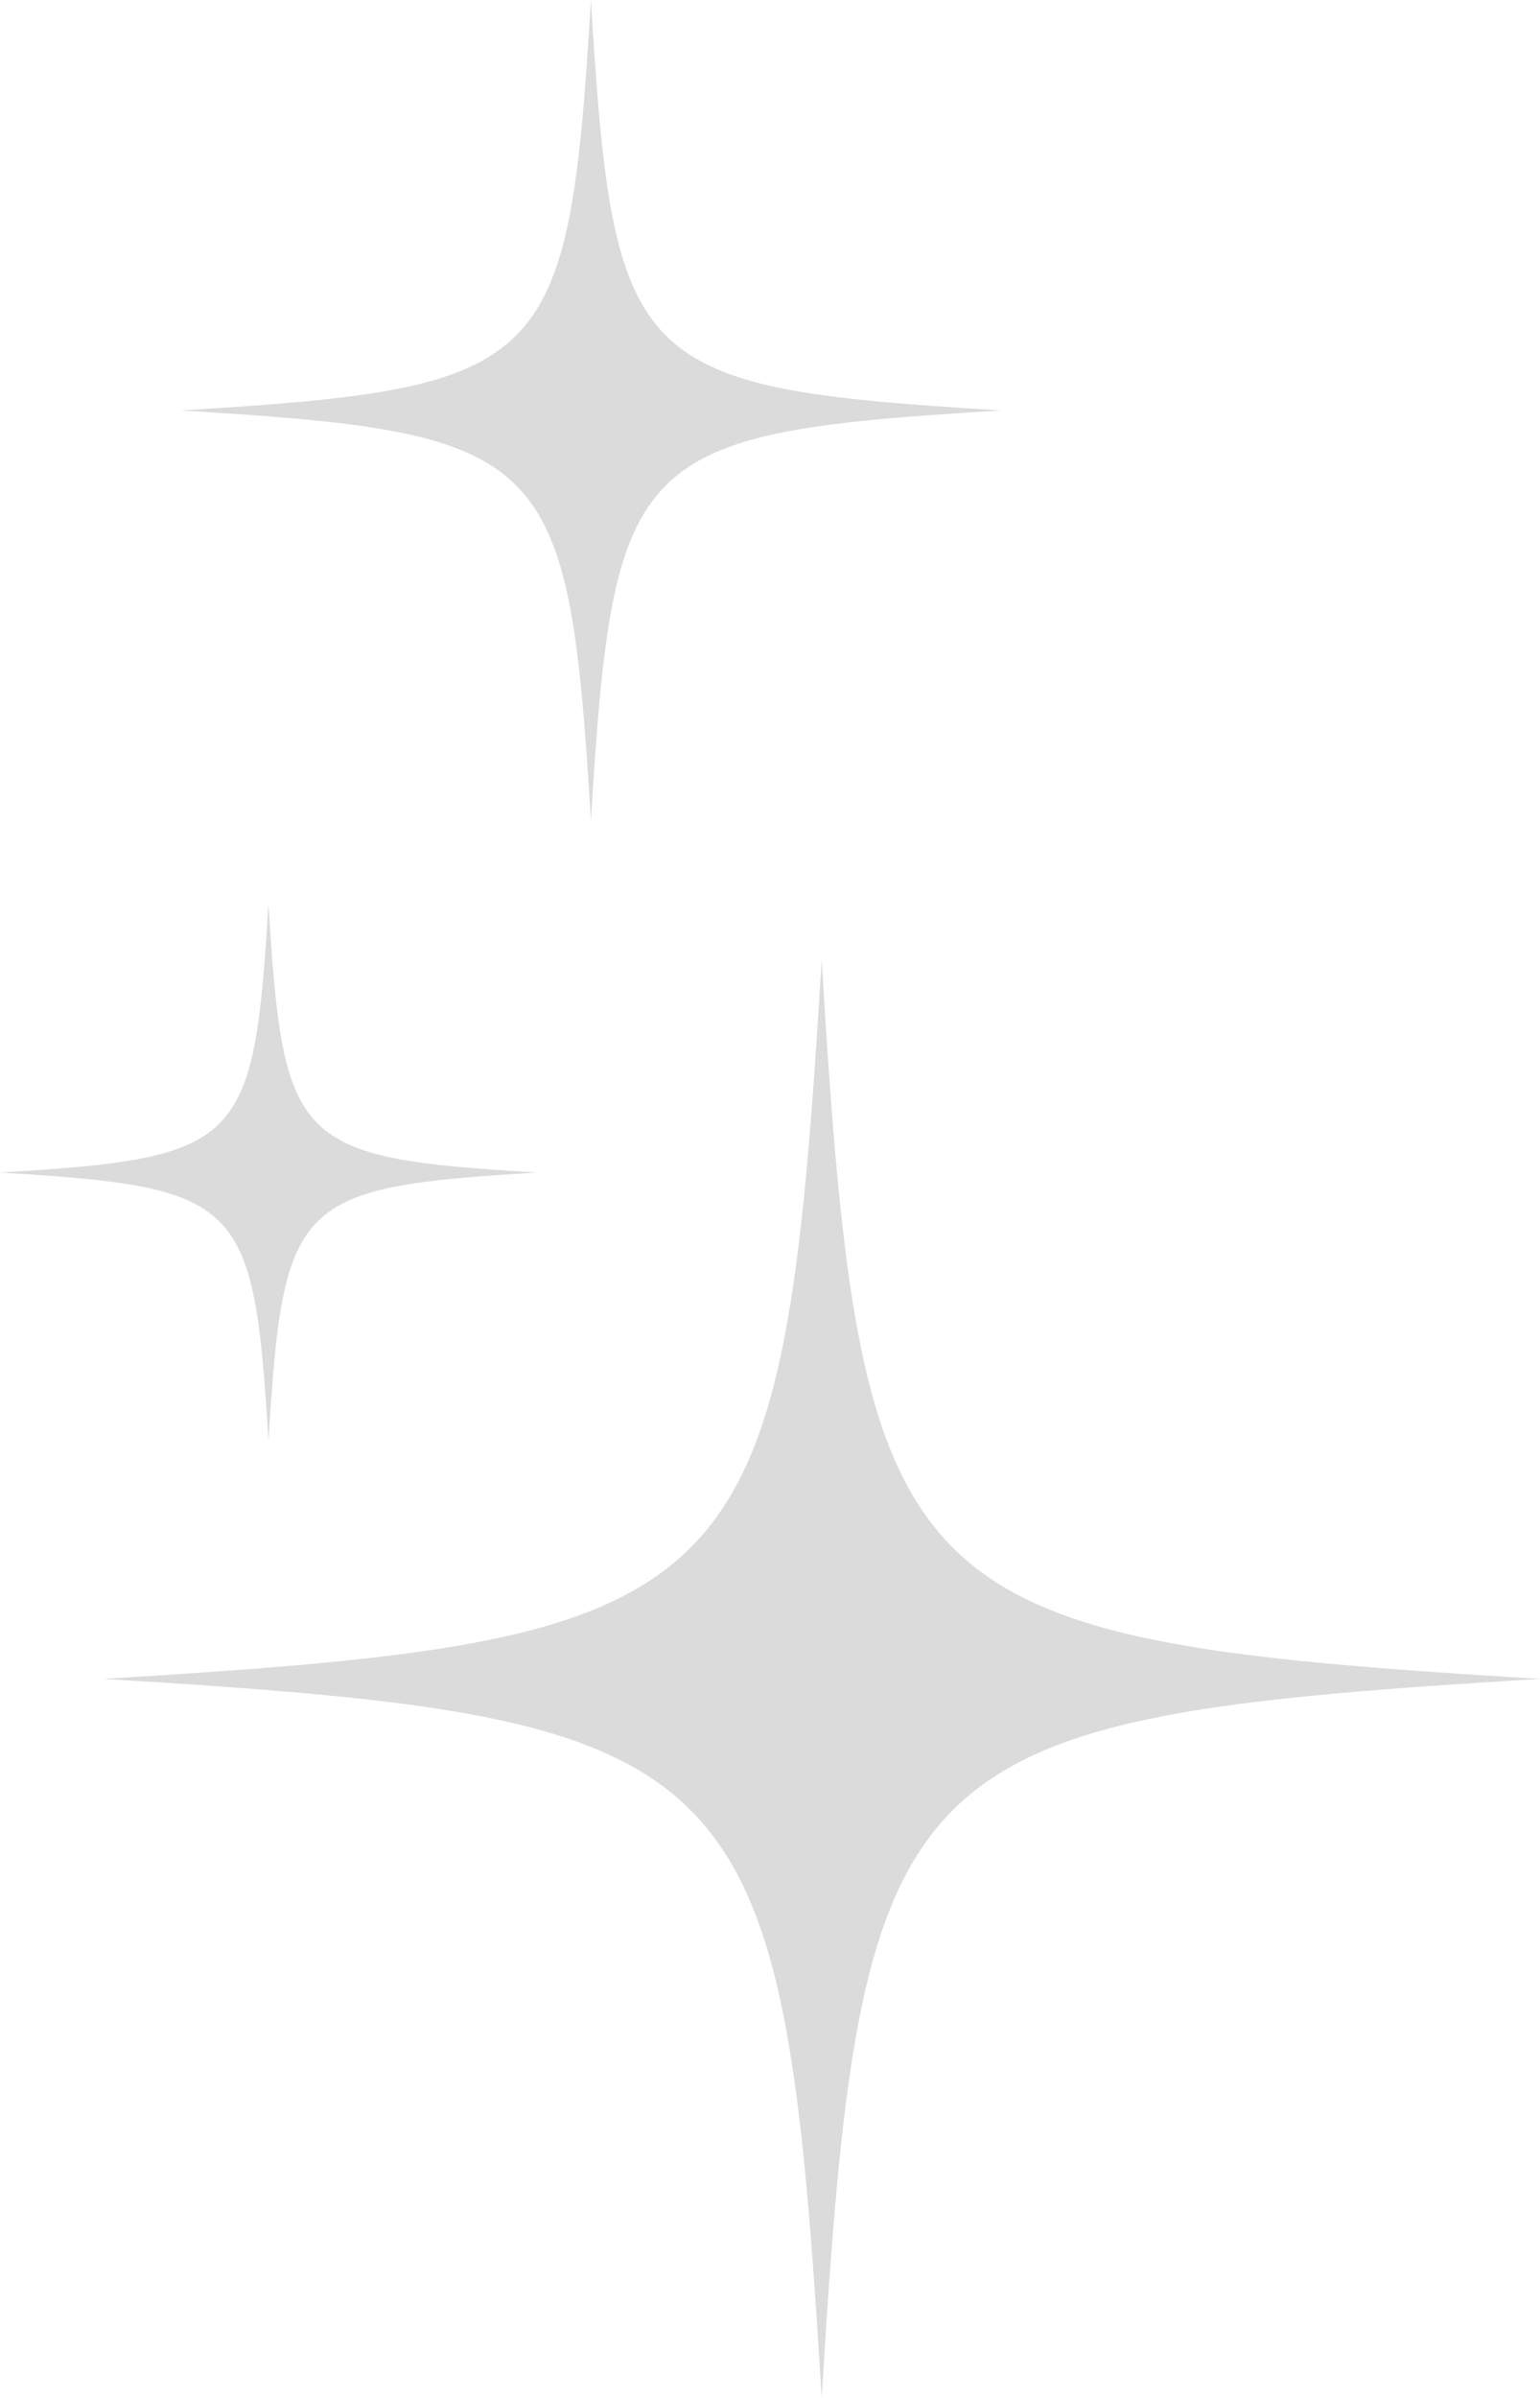 <svg xmlns="http://www.w3.org/2000/svg" width="82.112" height="127.754" viewBox="0 0 82.112 127.754">
  <g id="Group_3857" data-name="Group 3857" transform="translate(-35.858 -1093.246)">
    <path class="star" id="Path_20579" data-name="Path 20579" d="M1690.567,853.156c-34.513,2.093-36.21,3.788-38.3,38.3-2.092-34.514-3.788-36.209-38.3-38.3,34.512-2.092,36.208-3.788,38.3-38.3C1654.357,849.368,1656.054,851.064,1690.567,853.156Z" transform="translate(-1572.597 329.542)" fill="#dbdbdb"/>
    <path class="star1" id="Path_20580" data-name="Path 20580" d="M1642.6,829.175c-12.9.782-13.538,1.416-14.321,14.32-.782-12.9-1.416-13.538-14.32-14.32,12.9-.782,13.538-1.416,14.32-14.32C1629.067,827.759,1629.7,828.393,1642.6,829.175Z" transform="translate(-1578.106 326.544)" fill="#dbdbdb"/>
    <path class="star2" id="Path_20581" data-name="Path 20581" d="M1657.7,836.723c-19.706,1.2-20.675,2.163-21.869,21.869-1.194-19.706-2.162-20.674-21.867-21.869,19.705-1.194,20.673-2.163,21.867-21.868C1637.027,834.56,1638,835.529,1657.7,836.723Z" transform="translate(-1568.465 278.391)" fill="#dbdbdb"/>
  </g>
</svg>
